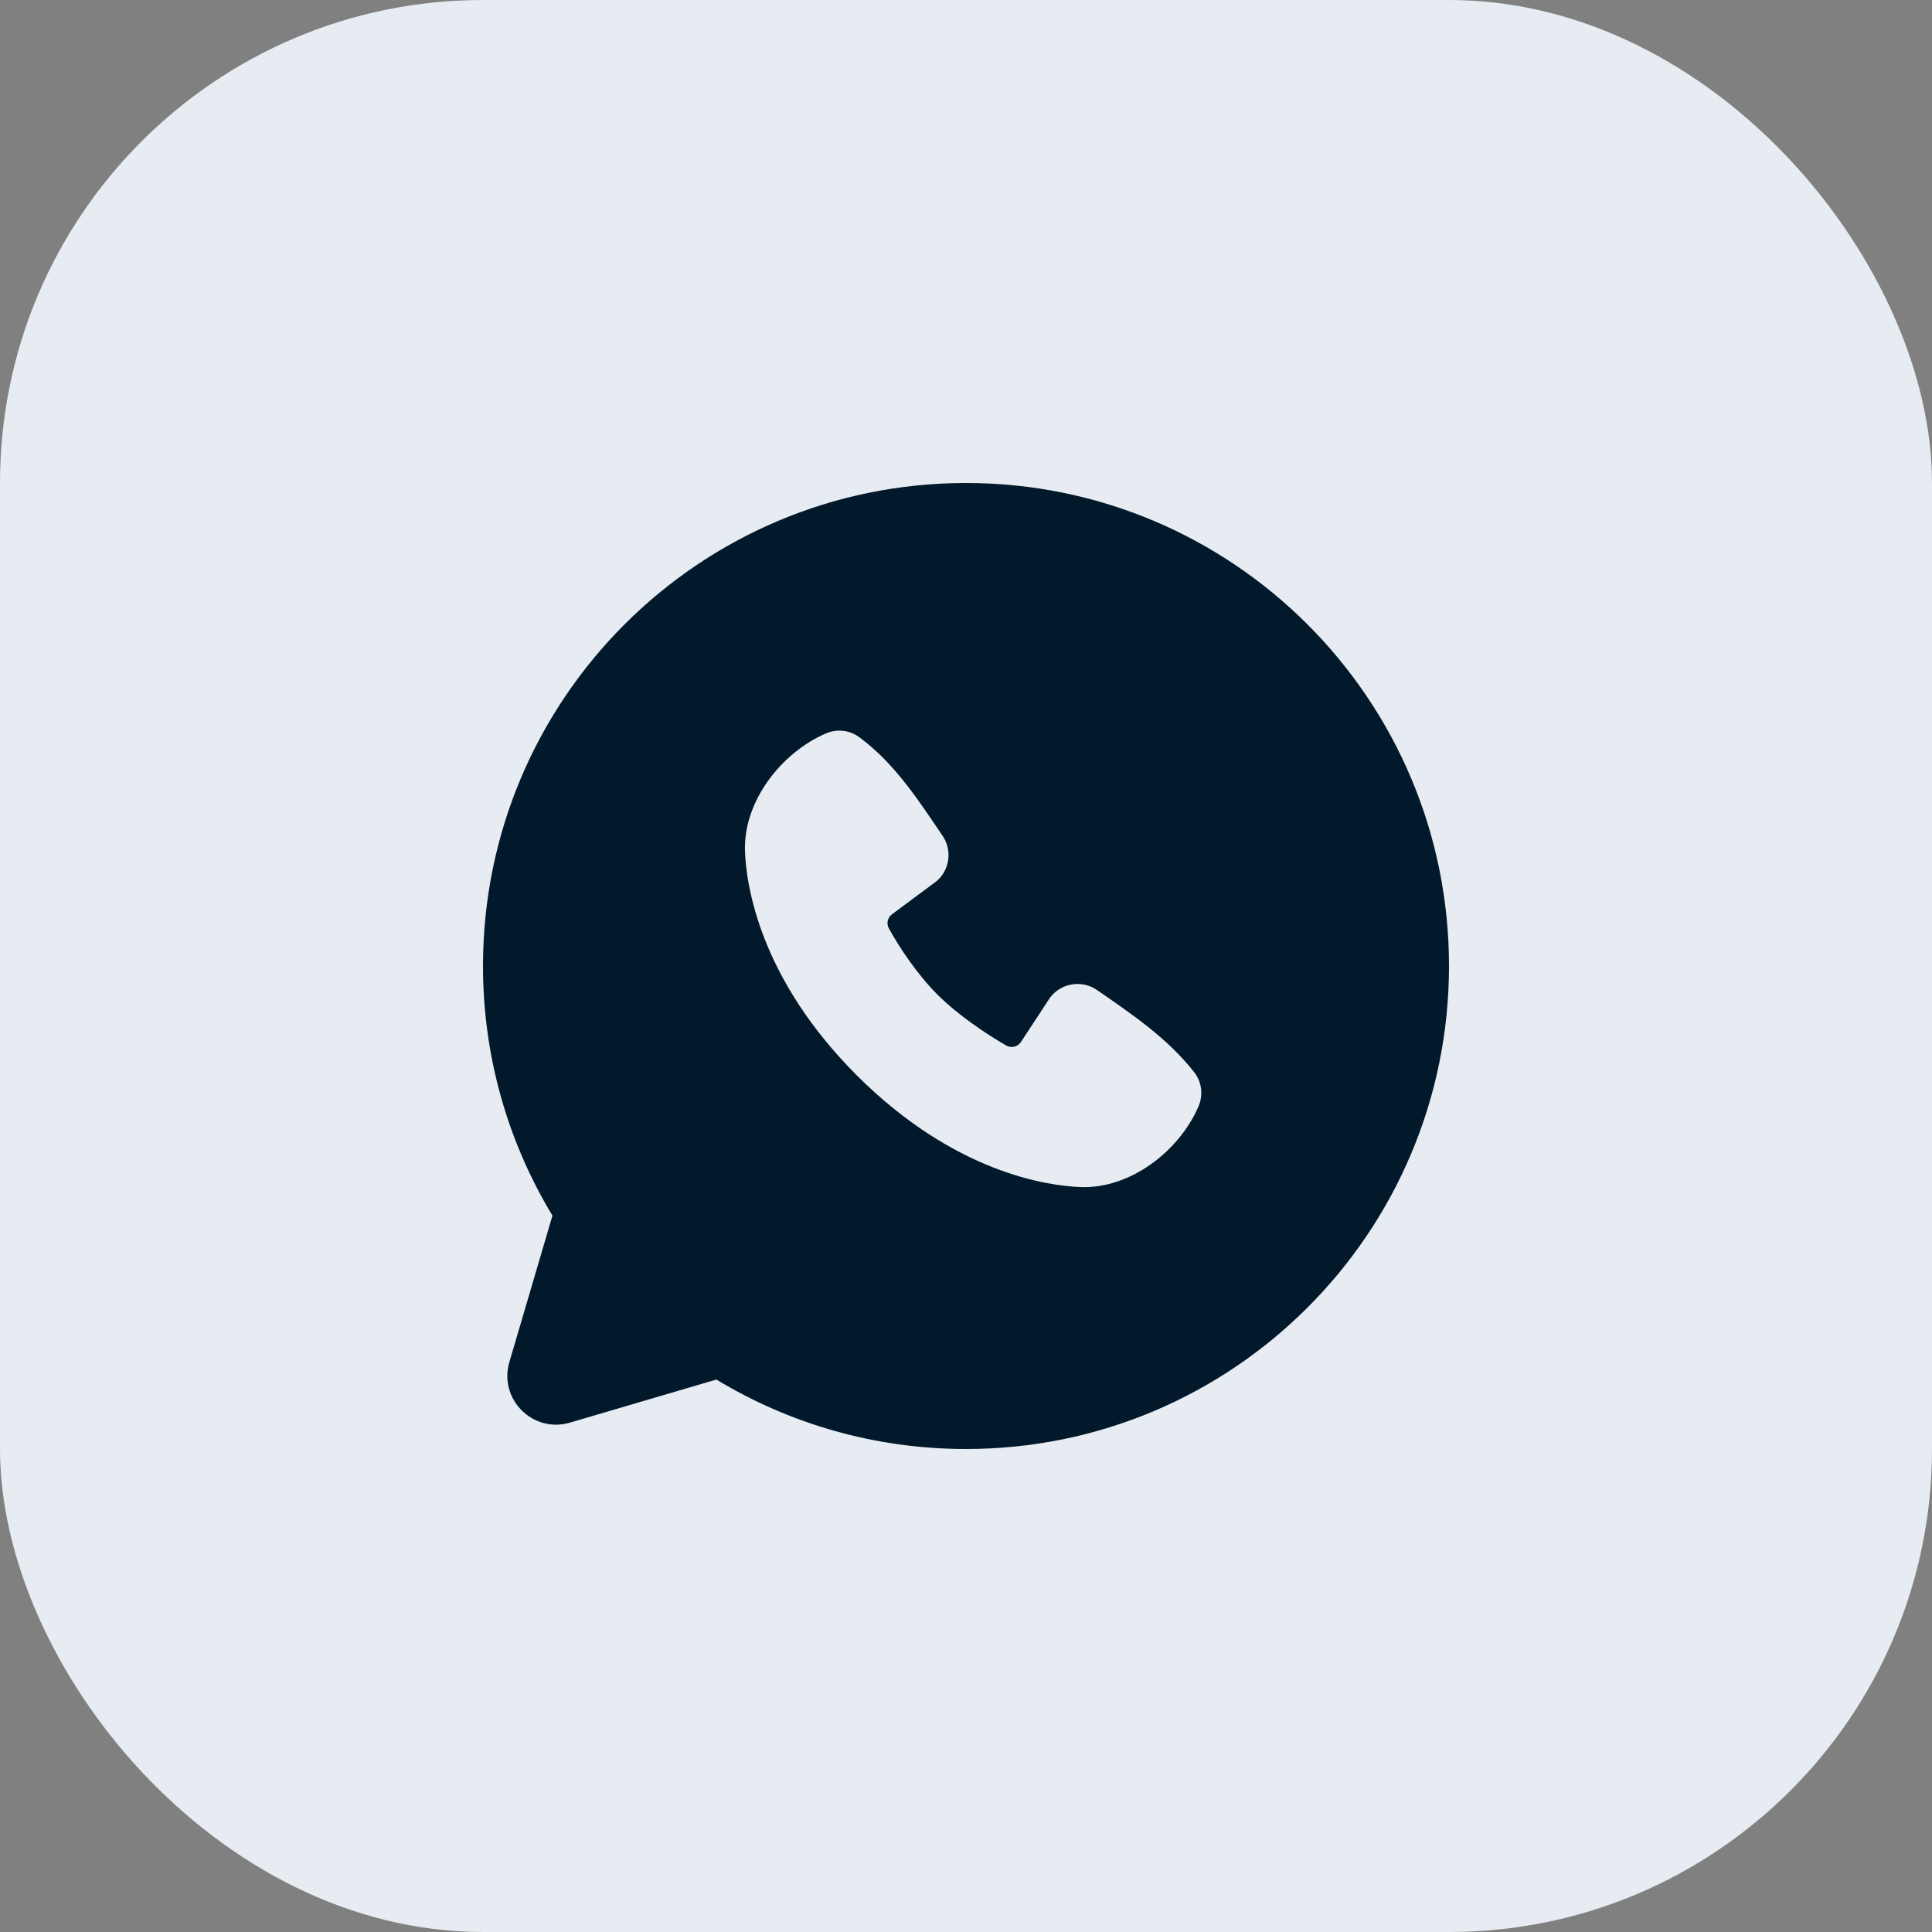 <?xml version="1.0" encoding="UTF-8"?> <svg xmlns="http://www.w3.org/2000/svg" width="40" height="40" viewBox="0 0 40 40" fill="none"><rect x="0" y="0" width="40" height="40" fill="#808080" stroke="none"/><rect width="40" height="40" rx="10" fill="#E6ECF1"></rect><path fill-rule="evenodd" clip-rule="evenodd" d="M20 10C14.477 10 10 14.477 10 20C10 21.89 10.525 23.659 11.438 25.168L10.546 28.2C10.32 28.967 11.033 29.68 11.8 29.454L14.832 28.562C16.341 29.475 18.11 30 20 30C25.523 30 30 25.523 30 20C30 14.477 25.523 10 20 10ZM17.738 22.263C19.761 24.285 21.692 24.552 22.374 24.577C23.411 24.615 24.421 23.823 24.815 22.904C24.911 22.679 24.887 22.409 24.726 22.201C24.178 21.5 23.437 20.998 22.713 20.498C22.401 20.282 21.971 20.349 21.74 20.655L21.139 21.571C21.073 21.672 20.94 21.707 20.835 21.647C20.428 21.414 19.836 21.018 19.409 20.592C18.983 20.166 18.611 19.6 18.402 19.22C18.347 19.119 18.378 18.996 18.469 18.928L19.393 18.242C19.668 18.004 19.716 17.599 19.514 17.302C19.065 16.646 18.542 15.811 17.785 15.259C17.579 15.108 17.317 15.092 17.102 15.184C16.182 15.578 15.386 16.588 15.424 17.627C15.449 18.309 15.716 20.24 17.738 22.263Z" fill="#02182B"></path></svg> 